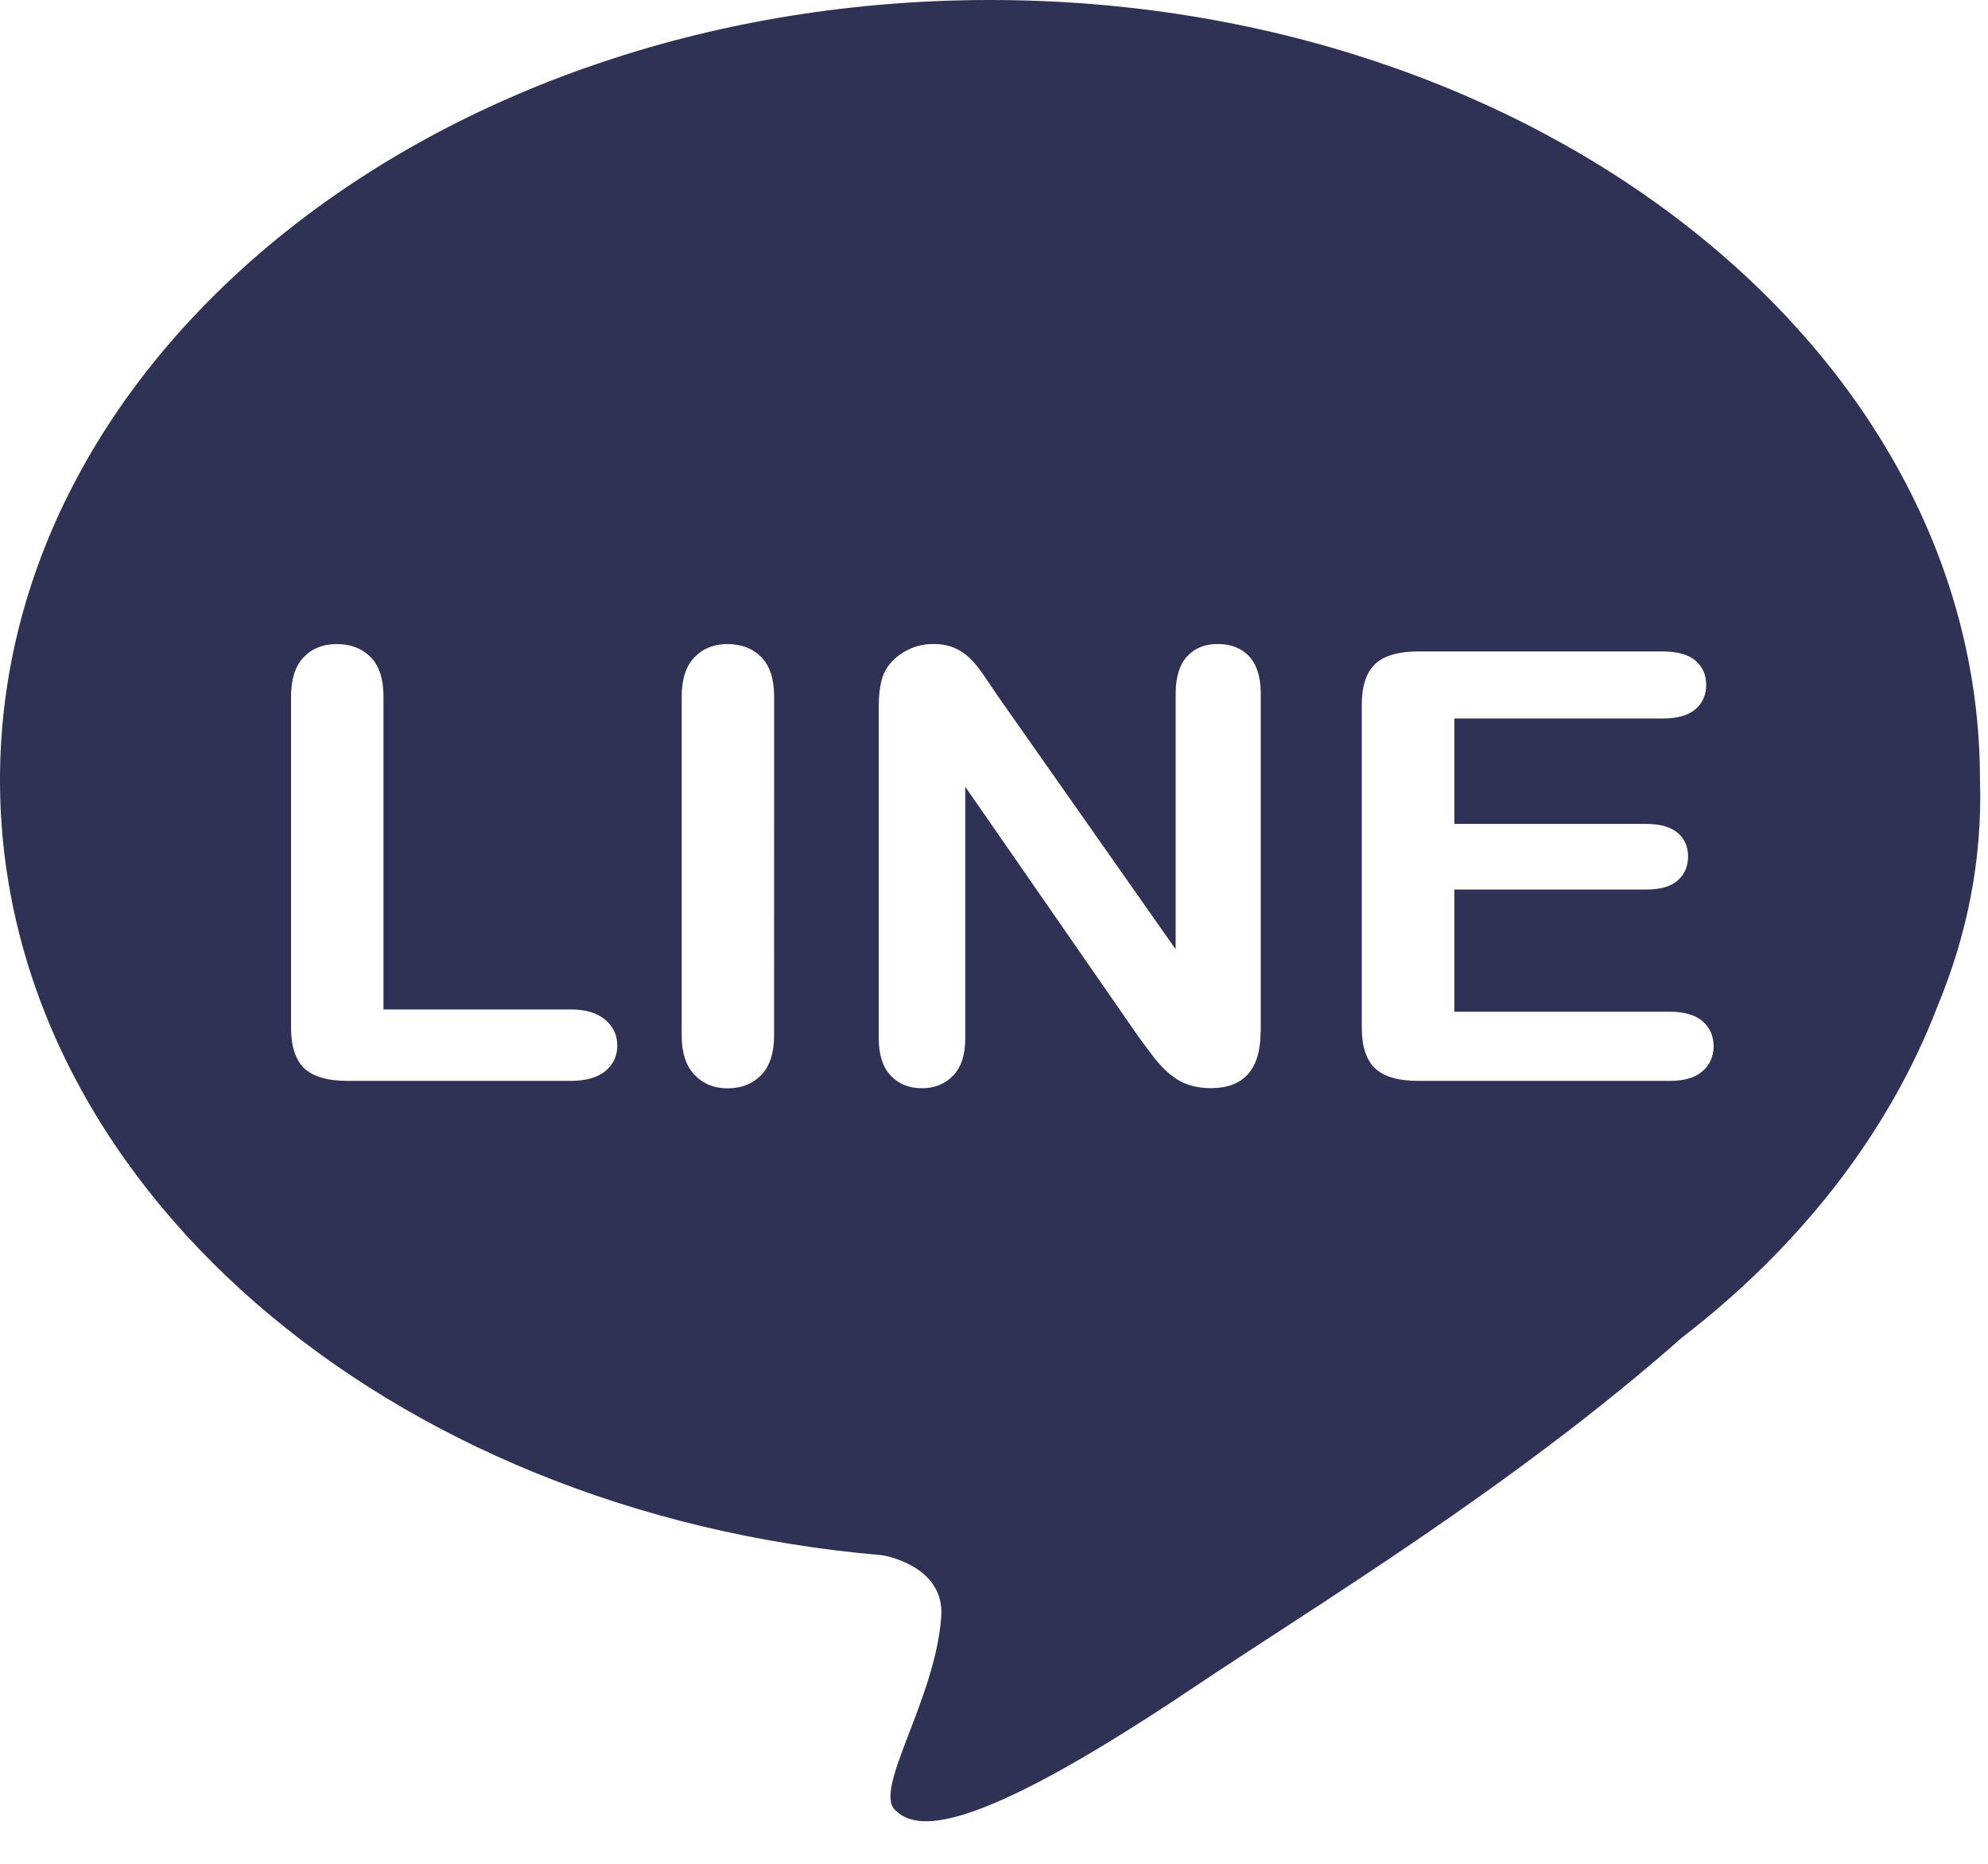 <?xml version="1.0" encoding="utf-8"?>
<!-- Generator: Adobe Illustrator 16.0.0, SVG Export Plug-In . SVG Version: 6.00 Build 0)  -->
<!DOCTYPE svg PUBLIC "-//W3C//DTD SVG 1.1//EN" "http://www.w3.org/Graphics/SVG/1.1/DTD/svg11.dtd">
<svg version="1.1" id="圖層_1" xmlns="http://www.w3.org/2000/svg" xmlns:xlink="http://www.w3.org/1999/xlink" x="0px" y="0px"
	 width="32px" height="30px" viewBox="0 0 32 30" enable-background="new 0 0 32 30" xml:space="preserve">
<path fill="#303255" d="M31.871,12.554C31.871,5.62,24.736,0,15.936,0C7.134,0,0,5.62,0,12.554c0,6.469,6.215,11.797,14.199,12.479
	c0.222,0.037,0.999,0.254,0.952,0.979c-0.087,1.331-1.097,2.785-0.743,3.123c0.326,0.313,1.111,0.506,4.803-1.972
	c1.977-1.326,5.131-3.222,7.864-5.634c1.89-1.456,3.323-3.28,4.11-5.326C31.656,15.069,31.912,13.855,31.871,12.554z M9.745,17.24
	c-0.127,0.104-0.313,0.158-0.556,0.158H5.597c-0.324,0-0.557-0.068-0.7-0.203c-0.141-0.135-0.212-0.354-0.212-0.655v-5.324
	c0-0.283,0.067-0.495,0.203-0.637c0.136-0.142,0.313-0.212,0.534-0.212c0.224,0,0.405,0.07,0.543,0.209
	c0.139,0.14,0.208,0.354,0.208,0.64v5.032h3.016c0.24,0,0.425,0.057,0.553,0.166c0.129,0.109,0.194,0.248,0.194,0.414
	C9.936,16.998,9.872,17.135,9.745,17.24z M12.46,16.663c0,0.286-0.069,0.499-0.208,0.642c-0.138,0.141-0.319,0.213-0.543,0.213
	c-0.214,0-0.391-0.072-0.528-0.216c-0.139-0.144-0.208-0.354-0.208-0.638v-5.448c0-0.283,0.068-0.495,0.206-0.637
	c0.137-0.142,0.313-0.212,0.531-0.212c0.224,0,0.405,0.07,0.543,0.209c0.139,0.14,0.208,0.354,0.208,0.64L12.46,16.663L12.46,16.663
	z M20.291,16.605c0,0.606-0.268,0.91-0.801,0.91c-0.135,0-0.254-0.019-0.361-0.055s-0.207-0.095-0.301-0.173s-0.18-0.171-0.26-0.274
	c-0.08-0.105-0.16-0.214-0.241-0.324l-2.79-4.026v4.051c0,0.265-0.065,0.464-0.195,0.599c-0.13,0.136-0.297,0.203-0.501,0.203
	c-0.211,0-0.378-0.068-0.506-0.205c-0.127-0.137-0.19-0.336-0.19-0.598v-5.332c0-0.227,0.026-0.404,0.08-0.534
	c0.063-0.141,0.168-0.257,0.316-0.346c0.147-0.09,0.305-0.135,0.476-0.135c0.133,0,0.248,0.021,0.342,0.061
	c0.096,0.042,0.179,0.096,0.25,0.166c0.072,0.069,0.145,0.158,0.221,0.268c0.075,0.111,0.153,0.226,0.233,0.345l2.861,4.074v-4.112
	c0-0.267,0.061-0.468,0.184-0.602c0.121-0.133,0.285-0.2,0.492-0.2c0.215,0,0.383,0.066,0.508,0.2
	c0.123,0.133,0.186,0.334,0.186,0.602v5.438H20.291z M27.402,17.244c-0.117,0.104-0.295,0.154-0.527,0.154h-4.043
	c-0.324,0-0.557-0.068-0.699-0.203c-0.142-0.135-0.213-0.354-0.213-0.655v-5.196c0-0.202,0.032-0.366,0.096-0.493
	c0.063-0.127,0.162-0.22,0.297-0.278c0.136-0.058,0.309-0.087,0.521-0.087h3.929c0.237,0,0.412,0.049,0.528,0.147
	c0.114,0.099,0.173,0.229,0.173,0.389c0,0.164-0.059,0.295-0.173,0.394c-0.116,0.099-0.291,0.149-0.528,0.149h-3.353v1.697h3.086
	c0.229,0,0.396,0.048,0.509,0.144c0.113,0.096,0.167,0.223,0.167,0.38c0,0.158-0.055,0.285-0.164,0.384
	c-0.11,0.099-0.28,0.148-0.512,0.148h-3.086v1.967h3.467c0.233,0,0.41,0.051,0.528,0.152c0.117,0.103,0.179,0.237,0.179,0.407
	C27.581,17.01,27.521,17.143,27.402,17.244z"/>
</svg>
